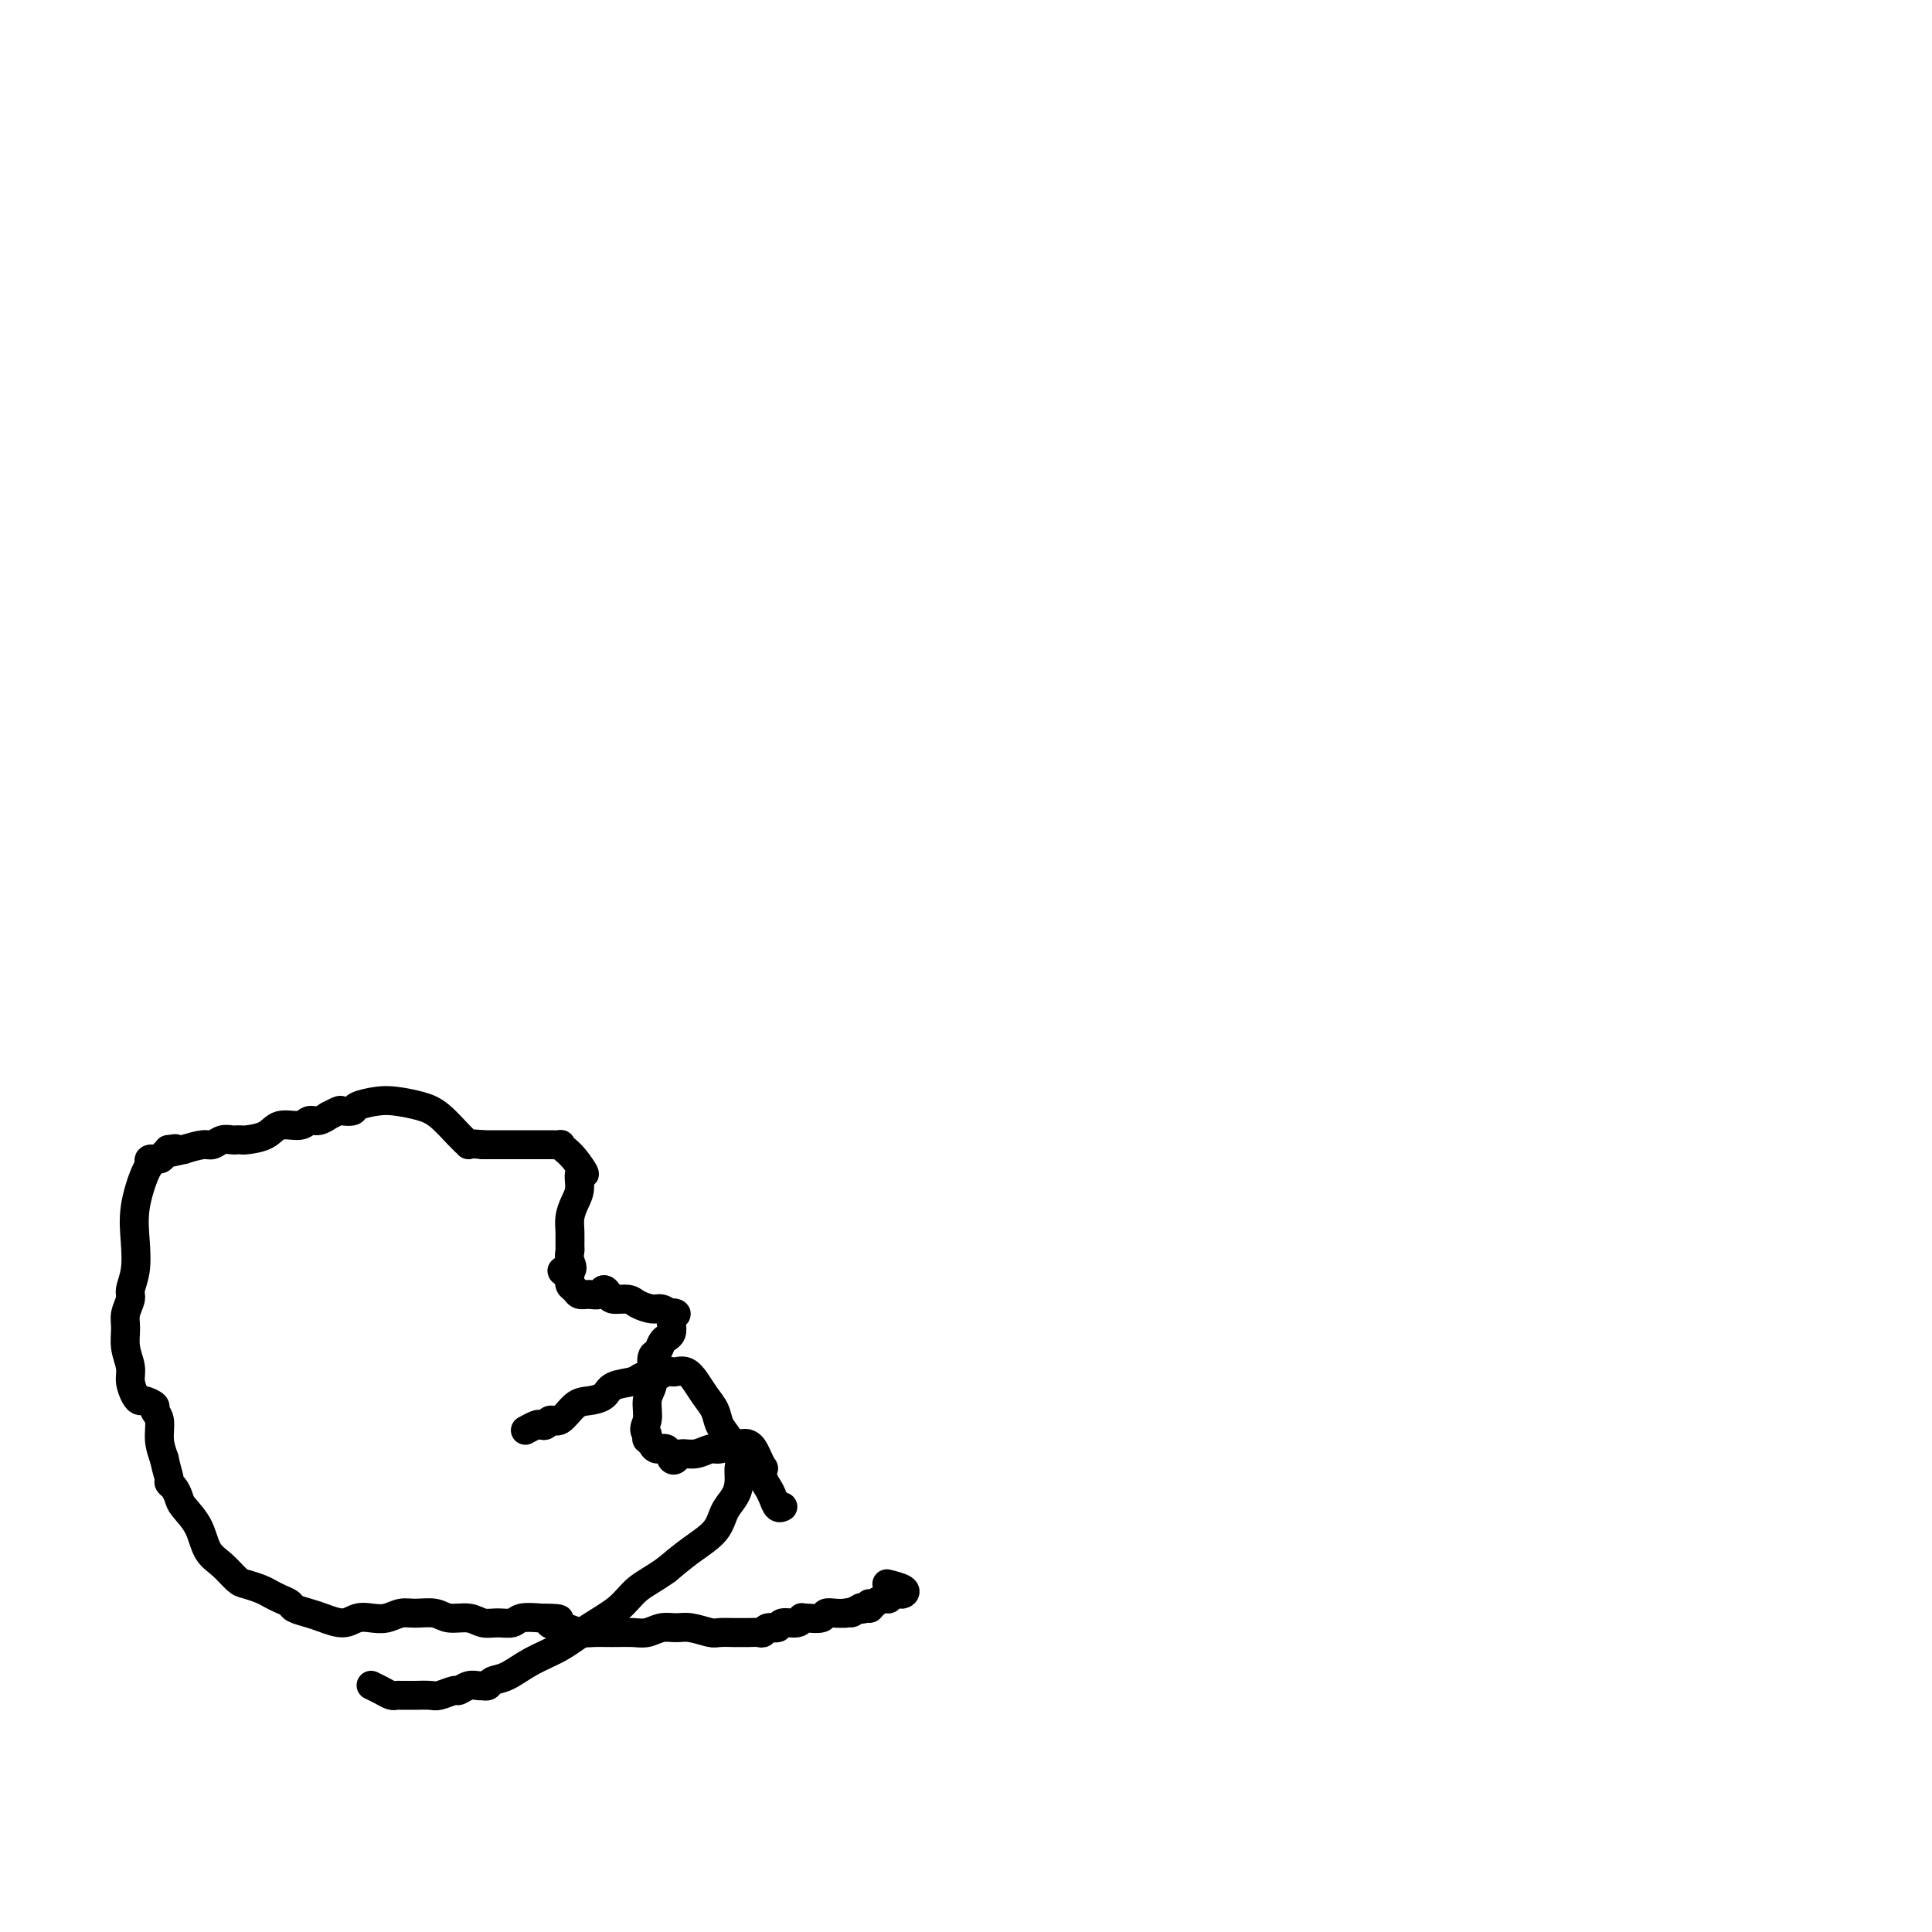<svg viewBox='0 0 400 400' version='1.1' xmlns='http://www.w3.org/2000/svg' xmlns:xlink='http://www.w3.org/1999/xlink'><g fill='none' stroke='#000000' stroke-width='6' stroke-linecap='round' stroke-linejoin='round'><path d='M162,312c-0.024,0.013 -0.048,0.025 0,0c0.048,-0.025 0.167,-0.089 0,0c-0.167,0.089 -0.619,0.331 -1,0c-0.381,-0.331 -0.690,-1.236 -1,-2c-0.310,-0.764 -0.622,-1.387 -1,-2c-0.378,-0.613 -0.822,-1.214 -1,-2c-0.178,-0.786 -0.089,-1.755 0,-2c0.089,-0.245 0.178,0.235 0,0c-0.178,-0.235 -0.622,-1.183 -1,-2c-0.378,-0.817 -0.691,-1.502 -1,-2c-0.309,-0.498 -0.613,-0.809 -1,-1c-0.387,-0.191 -0.857,-0.262 -2,0c-1.143,0.262 -2.961,0.858 -4,1c-1.039,0.142 -1.301,-0.170 -2,0c-0.699,0.170 -1.836,0.822 -3,1c-1.164,0.178 -2.357,-0.119 -3,0c-0.643,0.119 -0.737,0.655 -1,1c-0.263,0.345 -0.696,0.500 -1,0c-0.304,-0.500 -0.477,-1.655 -1,-2c-0.523,-0.345 -1.394,0.118 -2,0c-0.606,-0.118 -0.947,-0.819 -1,-1c-0.053,-0.181 0.182,0.158 0,0c-0.182,-0.158 -0.780,-0.812 -1,-1c-0.220,-0.188 -0.063,0.089 0,0c0.063,-0.089 0.031,-0.545 0,-1'/><path d='M134,297c-1.067,-1.096 -0.233,-1.836 0,-3c0.233,-1.164 -0.135,-2.754 0,-4c0.135,-1.246 0.771,-2.150 1,-3c0.229,-0.850 0.050,-1.646 0,-2c-0.050,-0.354 0.028,-0.266 0,-1c-0.028,-0.734 -0.161,-2.290 0,-3c0.161,-0.710 0.618,-0.574 1,-1c0.382,-0.426 0.690,-1.414 1,-2c0.310,-0.586 0.623,-0.770 1,-1c0.377,-0.230 0.817,-0.505 1,-1c0.183,-0.495 0.109,-1.208 0,-2c-0.109,-0.792 -0.255,-1.661 0,-2c0.255,-0.339 0.909,-0.146 1,0c0.091,0.146 -0.383,0.245 -1,0c-0.617,-0.245 -1.377,-0.836 -2,-1c-0.623,-0.164 -1.108,0.097 -2,0c-0.892,-0.097 -2.190,-0.553 -3,-1c-0.810,-0.447 -1.134,-0.887 -2,-1c-0.866,-0.113 -2.276,0.099 -3,0c-0.724,-0.099 -0.761,-0.509 -1,-1c-0.239,-0.491 -0.680,-1.063 -1,-1c-0.320,0.063 -0.520,0.761 -1,1c-0.480,0.239 -1.239,0.020 -2,0c-0.761,-0.020 -1.524,0.160 -2,0c-0.476,-0.160 -0.667,-0.658 -1,-1c-0.333,-0.342 -0.810,-0.526 -1,-1c-0.190,-0.474 -0.095,-1.237 0,-2'/><path d='M118,264c-3.249,-1.374 -0.870,-0.808 0,-1c0.870,-0.192 0.232,-1.142 0,-2c-0.232,-0.858 -0.060,-1.622 0,-2c0.060,-0.378 0.006,-0.368 0,-1c-0.006,-0.632 0.035,-1.904 0,-3c-0.035,-1.096 -0.148,-2.014 0,-3c0.148,-0.986 0.556,-2.039 1,-3c0.444,-0.961 0.925,-1.829 1,-3c0.075,-1.171 -0.257,-2.643 0,-3c0.257,-0.357 1.104,0.402 1,0c-0.104,-0.402 -1.159,-1.964 -2,-3c-0.841,-1.036 -1.469,-1.546 -2,-2c-0.531,-0.454 -0.966,-0.854 -1,-1c-0.034,-0.146 0.331,-0.039 0,0c-0.331,0.039 -1.359,0.010 -2,0c-0.641,-0.010 -0.896,-0.003 -1,0c-0.104,0.003 -0.057,0.001 0,0c0.057,-0.001 0.123,-0.000 0,0c-0.123,0.000 -0.437,0.000 -1,0c-0.563,-0.000 -1.377,-0.000 -2,0c-0.623,0.000 -1.057,0.000 -2,0c-0.943,-0.000 -2.396,-0.000 -3,0c-0.604,0.000 -0.358,0.000 -1,0c-0.642,-0.000 -2.173,-0.000 -3,0c-0.827,0.000 -0.951,0.000 -1,0c-0.049,-0.000 -0.025,-0.000 0,0'/><path d='M100,237c-3.550,-0.400 -2.925,0.099 -3,0c-0.075,-0.099 -0.851,-0.798 -2,-2c-1.149,-1.202 -2.673,-2.908 -4,-4c-1.327,-1.092 -2.459,-1.571 -4,-2c-1.541,-0.429 -3.492,-0.808 -5,-1c-1.508,-0.192 -2.574,-0.196 -4,0c-1.426,0.196 -3.213,0.593 -4,1c-0.787,0.407 -0.573,0.826 -1,1c-0.427,0.174 -1.493,0.103 -2,0c-0.507,-0.103 -0.454,-0.239 -1,0c-0.546,0.239 -1.691,0.853 -2,1c-0.309,0.147 0.220,-0.173 0,0c-0.220,0.173 -1.187,0.837 -2,1c-0.813,0.163 -1.472,-0.177 -2,0c-0.528,0.177 -0.925,0.870 -2,1c-1.075,0.130 -2.828,-0.305 -4,0c-1.172,0.305 -1.763,1.350 -3,2c-1.237,0.650 -3.118,0.907 -4,1c-0.882,0.093 -0.764,0.024 -1,0c-0.236,-0.024 -0.826,-0.002 -1,0c-0.174,0.002 0.068,-0.014 0,0c-0.068,0.014 -0.446,0.059 -1,0c-0.554,-0.059 -1.282,-0.222 -2,0c-0.718,0.222 -1.424,0.829 -2,1c-0.576,0.171 -1.022,-0.094 -2,0c-0.978,0.094 -2.489,0.547 -4,1'/><path d='M38,238c-6.577,1.544 -3.018,0.404 -2,0c1.018,-0.404 -0.505,-0.071 -1,0c-0.495,0.071 0.040,-0.121 0,0c-0.040,0.121 -0.653,0.556 -1,1c-0.347,0.444 -0.426,0.896 -1,1c-0.574,0.104 -1.643,-0.140 -2,0c-0.357,0.140 -0.004,0.666 0,1c0.004,0.334 -0.343,0.478 -1,2c-0.657,1.522 -1.625,4.423 -2,7c-0.375,2.577 -0.157,4.829 0,7c0.157,2.171 0.253,4.260 0,6c-0.253,1.740 -0.853,3.129 -1,4c-0.147,0.871 0.161,1.223 0,2c-0.161,0.777 -0.790,1.978 -1,3c-0.210,1.022 -0.001,1.864 0,3c0.001,1.136 -0.207,2.568 0,4c0.207,1.432 0.828,2.866 1,4c0.172,1.134 -0.104,1.967 0,3c0.104,1.033 0.587,2.265 1,3c0.413,0.735 0.756,0.972 1,1c0.244,0.028 0.390,-0.152 1,0c0.610,0.152 1.683,0.637 2,1c0.317,0.363 -0.121,0.602 0,1c0.121,0.398 0.802,0.953 1,2c0.198,1.047 -0.086,2.585 0,4c0.086,1.415 0.543,2.708 1,4'/><path d='M34,302c0.548,2.556 0.919,3.446 1,4c0.081,0.554 -0.126,0.772 0,1c0.126,0.228 0.585,0.466 1,1c0.415,0.534 0.785,1.363 1,2c0.215,0.637 0.274,1.081 1,2c0.726,0.919 2.119,2.312 3,4c0.881,1.688 1.251,3.671 2,5c0.749,1.329 1.877,2.005 3,3c1.123,0.995 2.240,2.308 3,3c0.760,0.692 1.163,0.763 2,1c0.837,0.237 2.106,0.641 3,1c0.894,0.359 1.412,0.674 2,1c0.588,0.326 1.248,0.664 2,1c0.752,0.336 1.598,0.669 2,1c0.402,0.331 0.362,0.659 1,1c0.638,0.341 1.956,0.694 3,1c1.044,0.306 1.816,0.566 3,1c1.184,0.434 2.782,1.041 4,1c1.218,-0.041 2.057,-0.729 3,-1c0.943,-0.271 1.989,-0.126 3,0c1.011,0.126 1.988,0.234 3,0c1.012,-0.234 2.060,-0.810 3,-1c0.940,-0.190 1.774,0.005 3,0c1.226,-0.005 2.845,-0.212 4,0c1.155,0.212 1.847,0.842 3,1c1.153,0.158 2.769,-0.158 4,0c1.231,0.158 2.079,0.788 3,1c0.921,0.212 1.917,0.005 3,0c1.083,-0.005 2.253,0.191 3,0c0.747,-0.191 1.071,-0.769 2,-1c0.929,-0.231 2.465,-0.116 4,0'/><path d='M112,335c6.653,0.027 2.785,0.596 2,1c-0.785,0.404 1.511,0.644 3,1c1.489,0.356 2.169,0.828 3,1c0.831,0.172 1.811,0.042 3,0c1.189,-0.042 2.587,0.003 4,0c1.413,-0.003 2.841,-0.054 4,0c1.159,0.054 2.047,0.215 3,0c0.953,-0.215 1.969,-0.804 3,-1c1.031,-0.196 2.077,-0.000 3,0c0.923,0.000 1.724,-0.196 3,0c1.276,0.196 3.027,0.785 4,1c0.973,0.215 1.167,0.057 2,0c0.833,-0.057 2.303,-0.014 3,0c0.697,0.014 0.619,-0.000 1,0c0.381,0.000 1.220,0.015 2,0c0.780,-0.015 1.502,-0.061 2,0c0.498,0.061 0.771,0.228 1,0c0.229,-0.228 0.415,-0.849 1,-1c0.585,-0.151 1.568,0.170 2,0c0.432,-0.170 0.313,-0.830 1,-1c0.687,-0.170 2.181,0.152 3,0c0.819,-0.152 0.964,-0.776 1,-1c0.036,-0.224 -0.037,-0.046 0,0c0.037,0.046 0.186,-0.040 1,0c0.814,0.040 2.295,0.207 3,0c0.705,-0.207 0.634,-0.787 1,-1c0.366,-0.213 1.170,-0.057 2,0c0.830,0.057 1.685,0.015 2,0c0.315,-0.015 0.090,-0.004 0,0c-0.090,0.004 -0.045,0.002 0,0'/><path d='M175,334c2.732,-0.560 1.062,0.041 1,0c-0.062,-0.041 1.486,-0.725 2,-1c0.514,-0.275 -0.004,-0.143 0,0c0.004,0.143 0.529,0.297 1,0c0.471,-0.297 0.887,-1.045 1,-1c0.113,0.045 -0.076,0.884 0,1c0.076,0.116 0.416,-0.491 1,-1c0.584,-0.509 1.413,-0.921 2,-1c0.587,-0.079 0.931,0.176 1,0c0.069,-0.176 -0.136,-0.782 0,-1c0.136,-0.218 0.614,-0.048 1,0c0.386,0.048 0.681,-0.026 1,0c0.319,0.026 0.663,0.151 1,0c0.337,-0.151 0.668,-0.579 0,-1c-0.668,-0.421 -2.334,-0.835 -3,-1c-0.666,-0.165 -0.333,-0.083 0,0'/><path d='M109,296c-0.203,0.111 -0.406,0.221 0,0c0.406,-0.221 1.420,-0.774 2,-1c0.580,-0.226 0.725,-0.123 1,0c0.275,0.123 0.681,0.268 1,0c0.319,-0.268 0.551,-0.949 1,-1c0.449,-0.051 1.115,0.530 2,0c0.885,-0.530 1.988,-2.169 3,-3c1.012,-0.831 1.933,-0.853 3,-1c1.067,-0.147 2.279,-0.418 3,-1c0.721,-0.582 0.952,-1.476 2,-2c1.048,-0.524 2.915,-0.680 4,-1c1.085,-0.320 1.390,-0.804 2,-1c0.610,-0.196 1.525,-0.105 2,0c0.475,0.105 0.512,0.223 1,0c0.488,-0.223 1.429,-0.787 2,-1c0.571,-0.213 0.771,-0.076 1,0c0.229,0.076 0.485,0.092 1,0c0.515,-0.092 1.289,-0.292 2,0c0.711,0.292 1.359,1.077 2,2c0.641,0.923 1.276,1.984 2,3c0.724,1.016 1.539,1.986 2,3c0.461,1.014 0.569,2.070 1,3c0.431,0.930 1.185,1.733 2,3c0.815,1.267 1.690,2.999 2,4c0.310,1.001 0.055,1.271 0,2c-0.055,0.729 0.090,1.916 0,3c-0.090,1.084 -0.414,2.064 -1,3c-0.586,0.936 -1.436,1.828 -2,3c-0.564,1.172 -0.844,2.623 -2,4c-1.156,1.377 -3.187,2.679 -5,4c-1.813,1.321 -3.406,2.660 -5,4'/><path d='M138,325c-2.740,1.951 -4.591,2.829 -6,4c-1.409,1.171 -2.376,2.636 -4,4c-1.624,1.364 -3.906,2.627 -6,4c-2.094,1.373 -4.000,2.855 -6,4c-2.000,1.145 -4.095,1.953 -6,3c-1.905,1.047 -3.620,2.333 -5,3c-1.380,0.667 -2.425,0.715 -3,1c-0.575,0.285 -0.682,0.807 -1,1c-0.318,0.193 -0.849,0.056 -1,0c-0.151,-0.056 0.078,-0.030 0,0c-0.078,0.030 -0.462,0.064 -1,0c-0.538,-0.064 -1.231,-0.227 -2,0c-0.769,0.227 -1.614,0.846 -2,1c-0.386,0.154 -0.312,-0.155 -1,0c-0.688,0.155 -2.139,0.774 -3,1c-0.861,0.226 -1.134,0.060 -2,0c-0.866,-0.060 -2.325,-0.015 -3,0c-0.675,0.015 -0.565,0.001 -1,0c-0.435,-0.001 -1.416,0.010 -2,0c-0.584,-0.010 -0.770,-0.041 -1,0c-0.230,0.041 -0.505,0.155 -1,0c-0.495,-0.155 -1.210,-0.580 -2,-1c-0.790,-0.420 -1.654,-0.834 -2,-1c-0.346,-0.166 -0.173,-0.083 0,0'/></g>
</svg>